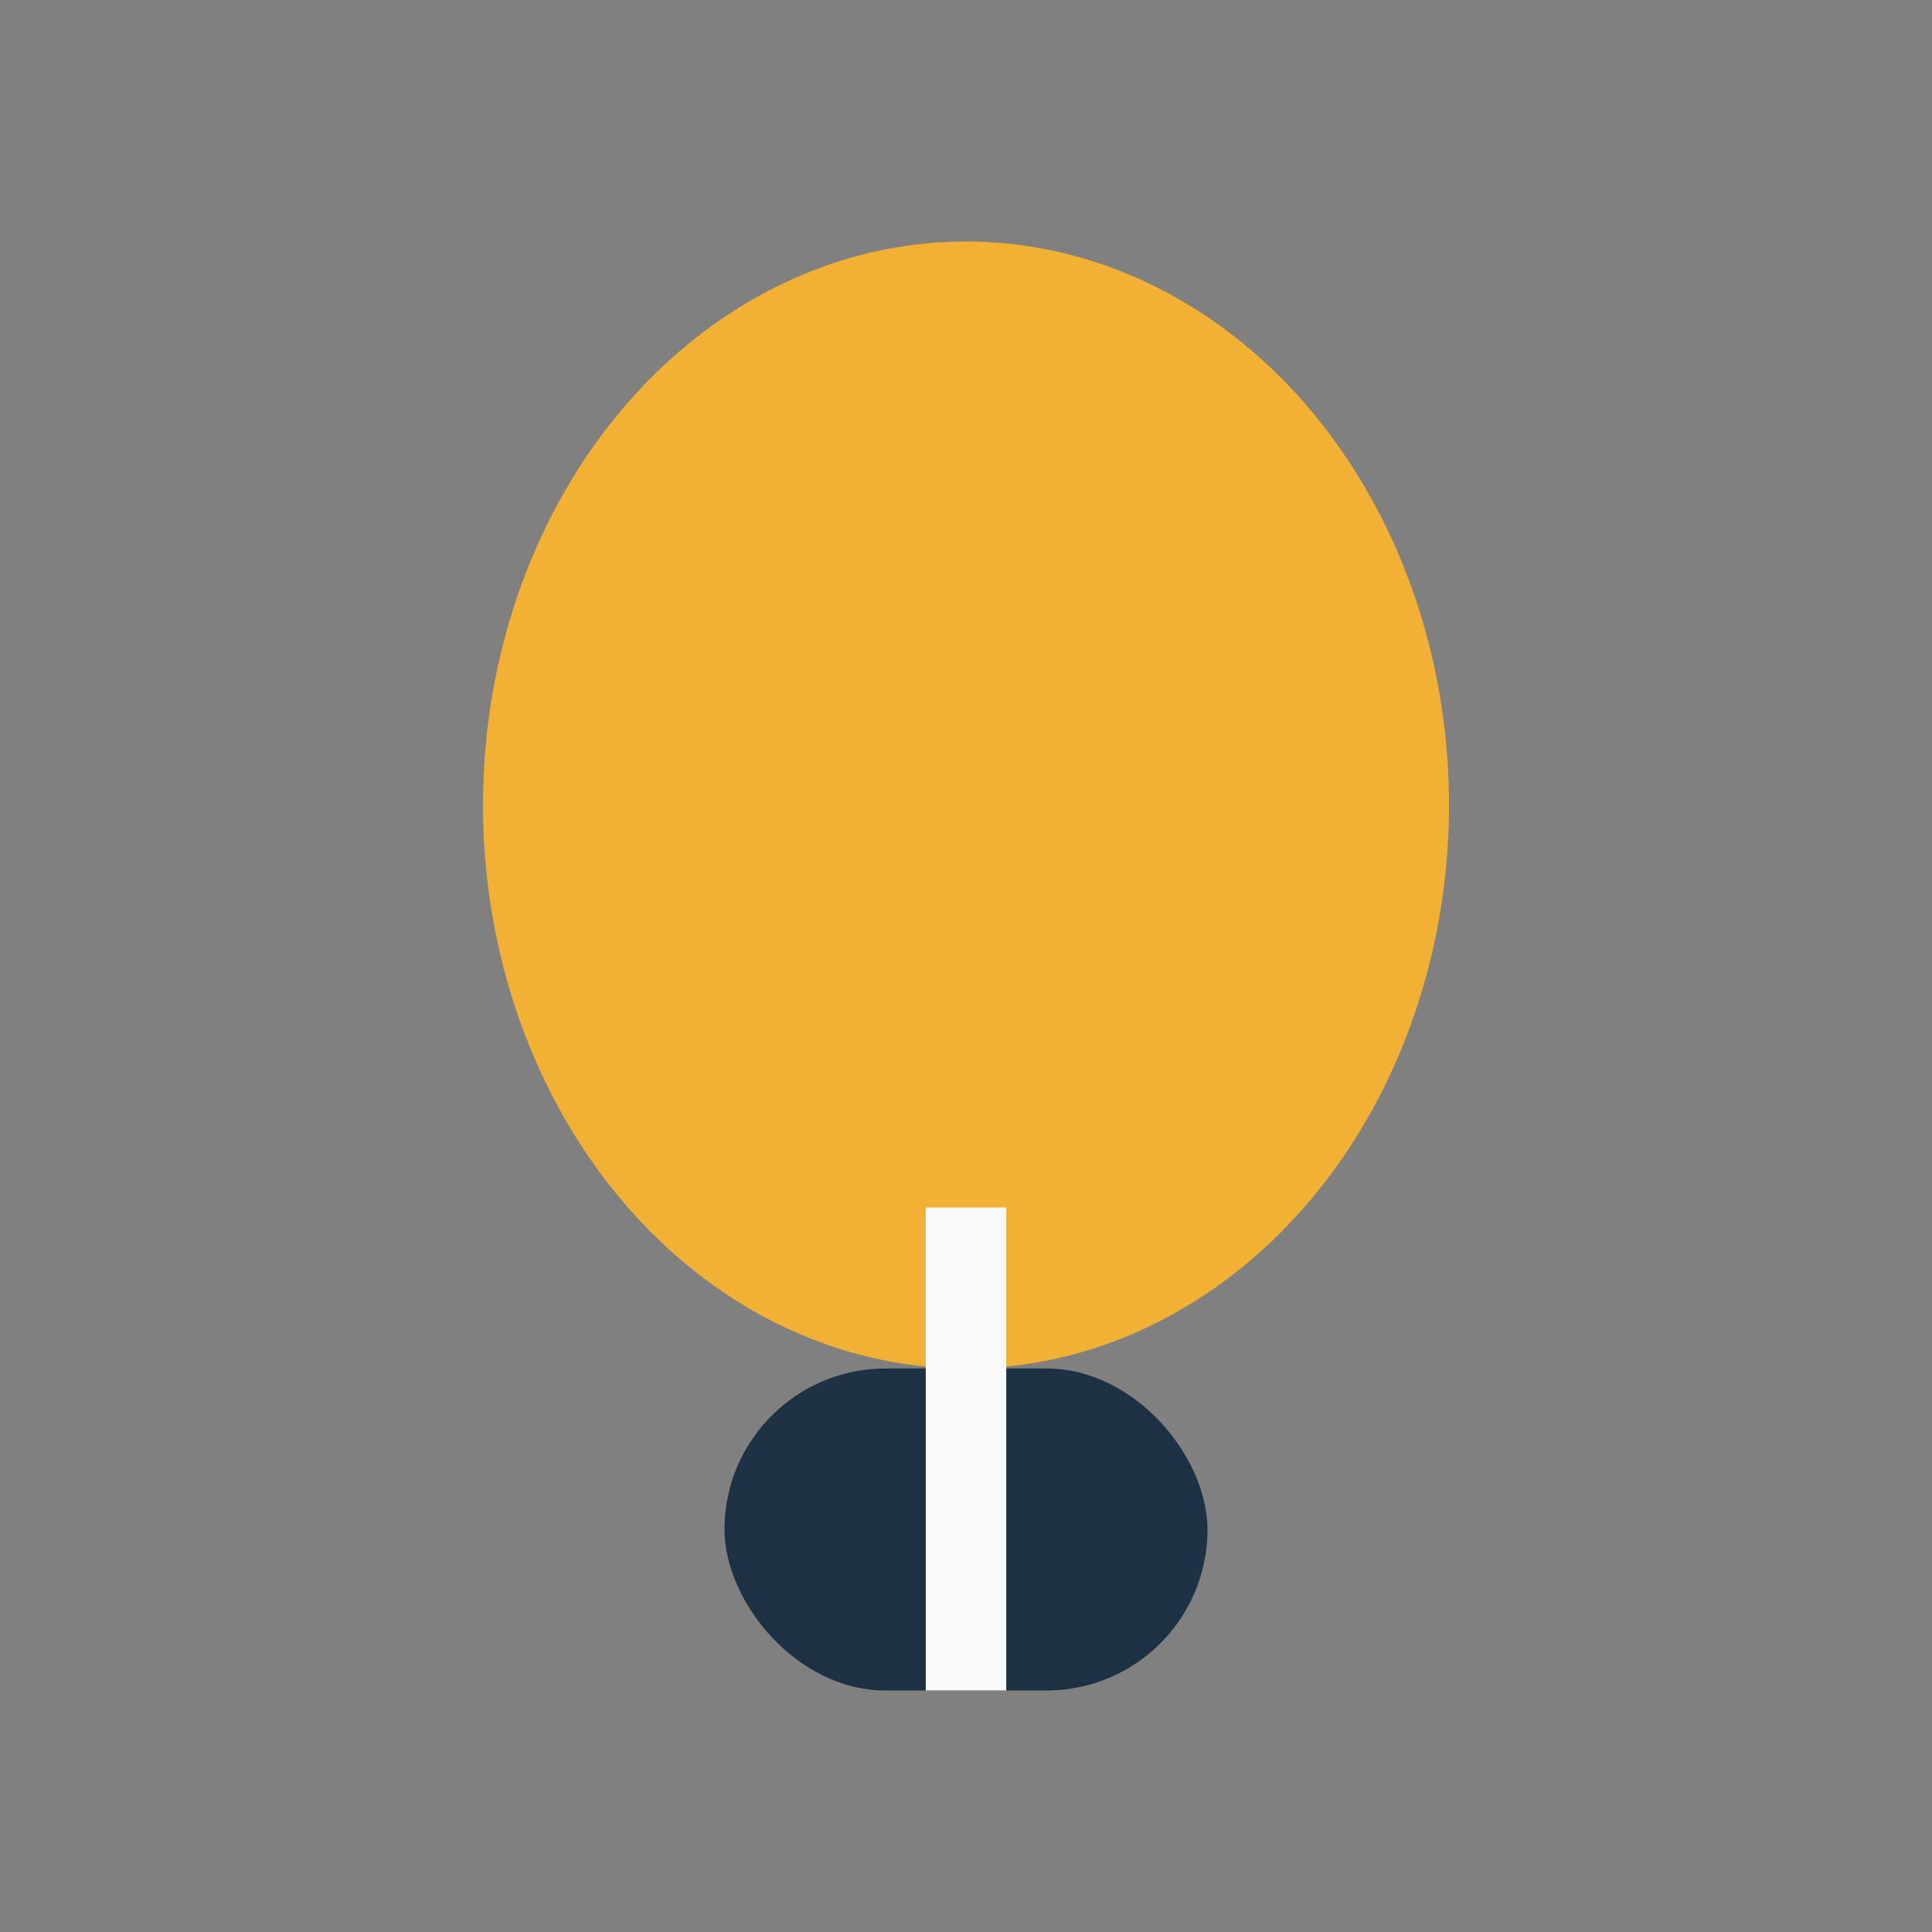 <?xml version="1.0" encoding="UTF-8"?>
<svg xmlns="http://www.w3.org/2000/svg" width="24" height="24" viewBox="0 0 24 24"><rect x="0" y="0" width="24" height="24" fill="#808080" stroke="none"/><ellipse cx="12" cy="10" rx="6" ry="7" fill="#F2B134"/><rect x="9" y="17" width="6" height="4" rx="2" fill="#1C3144"/><path d="M12 15v6" stroke="#FAFAFA" stroke-width="1"/></svg>